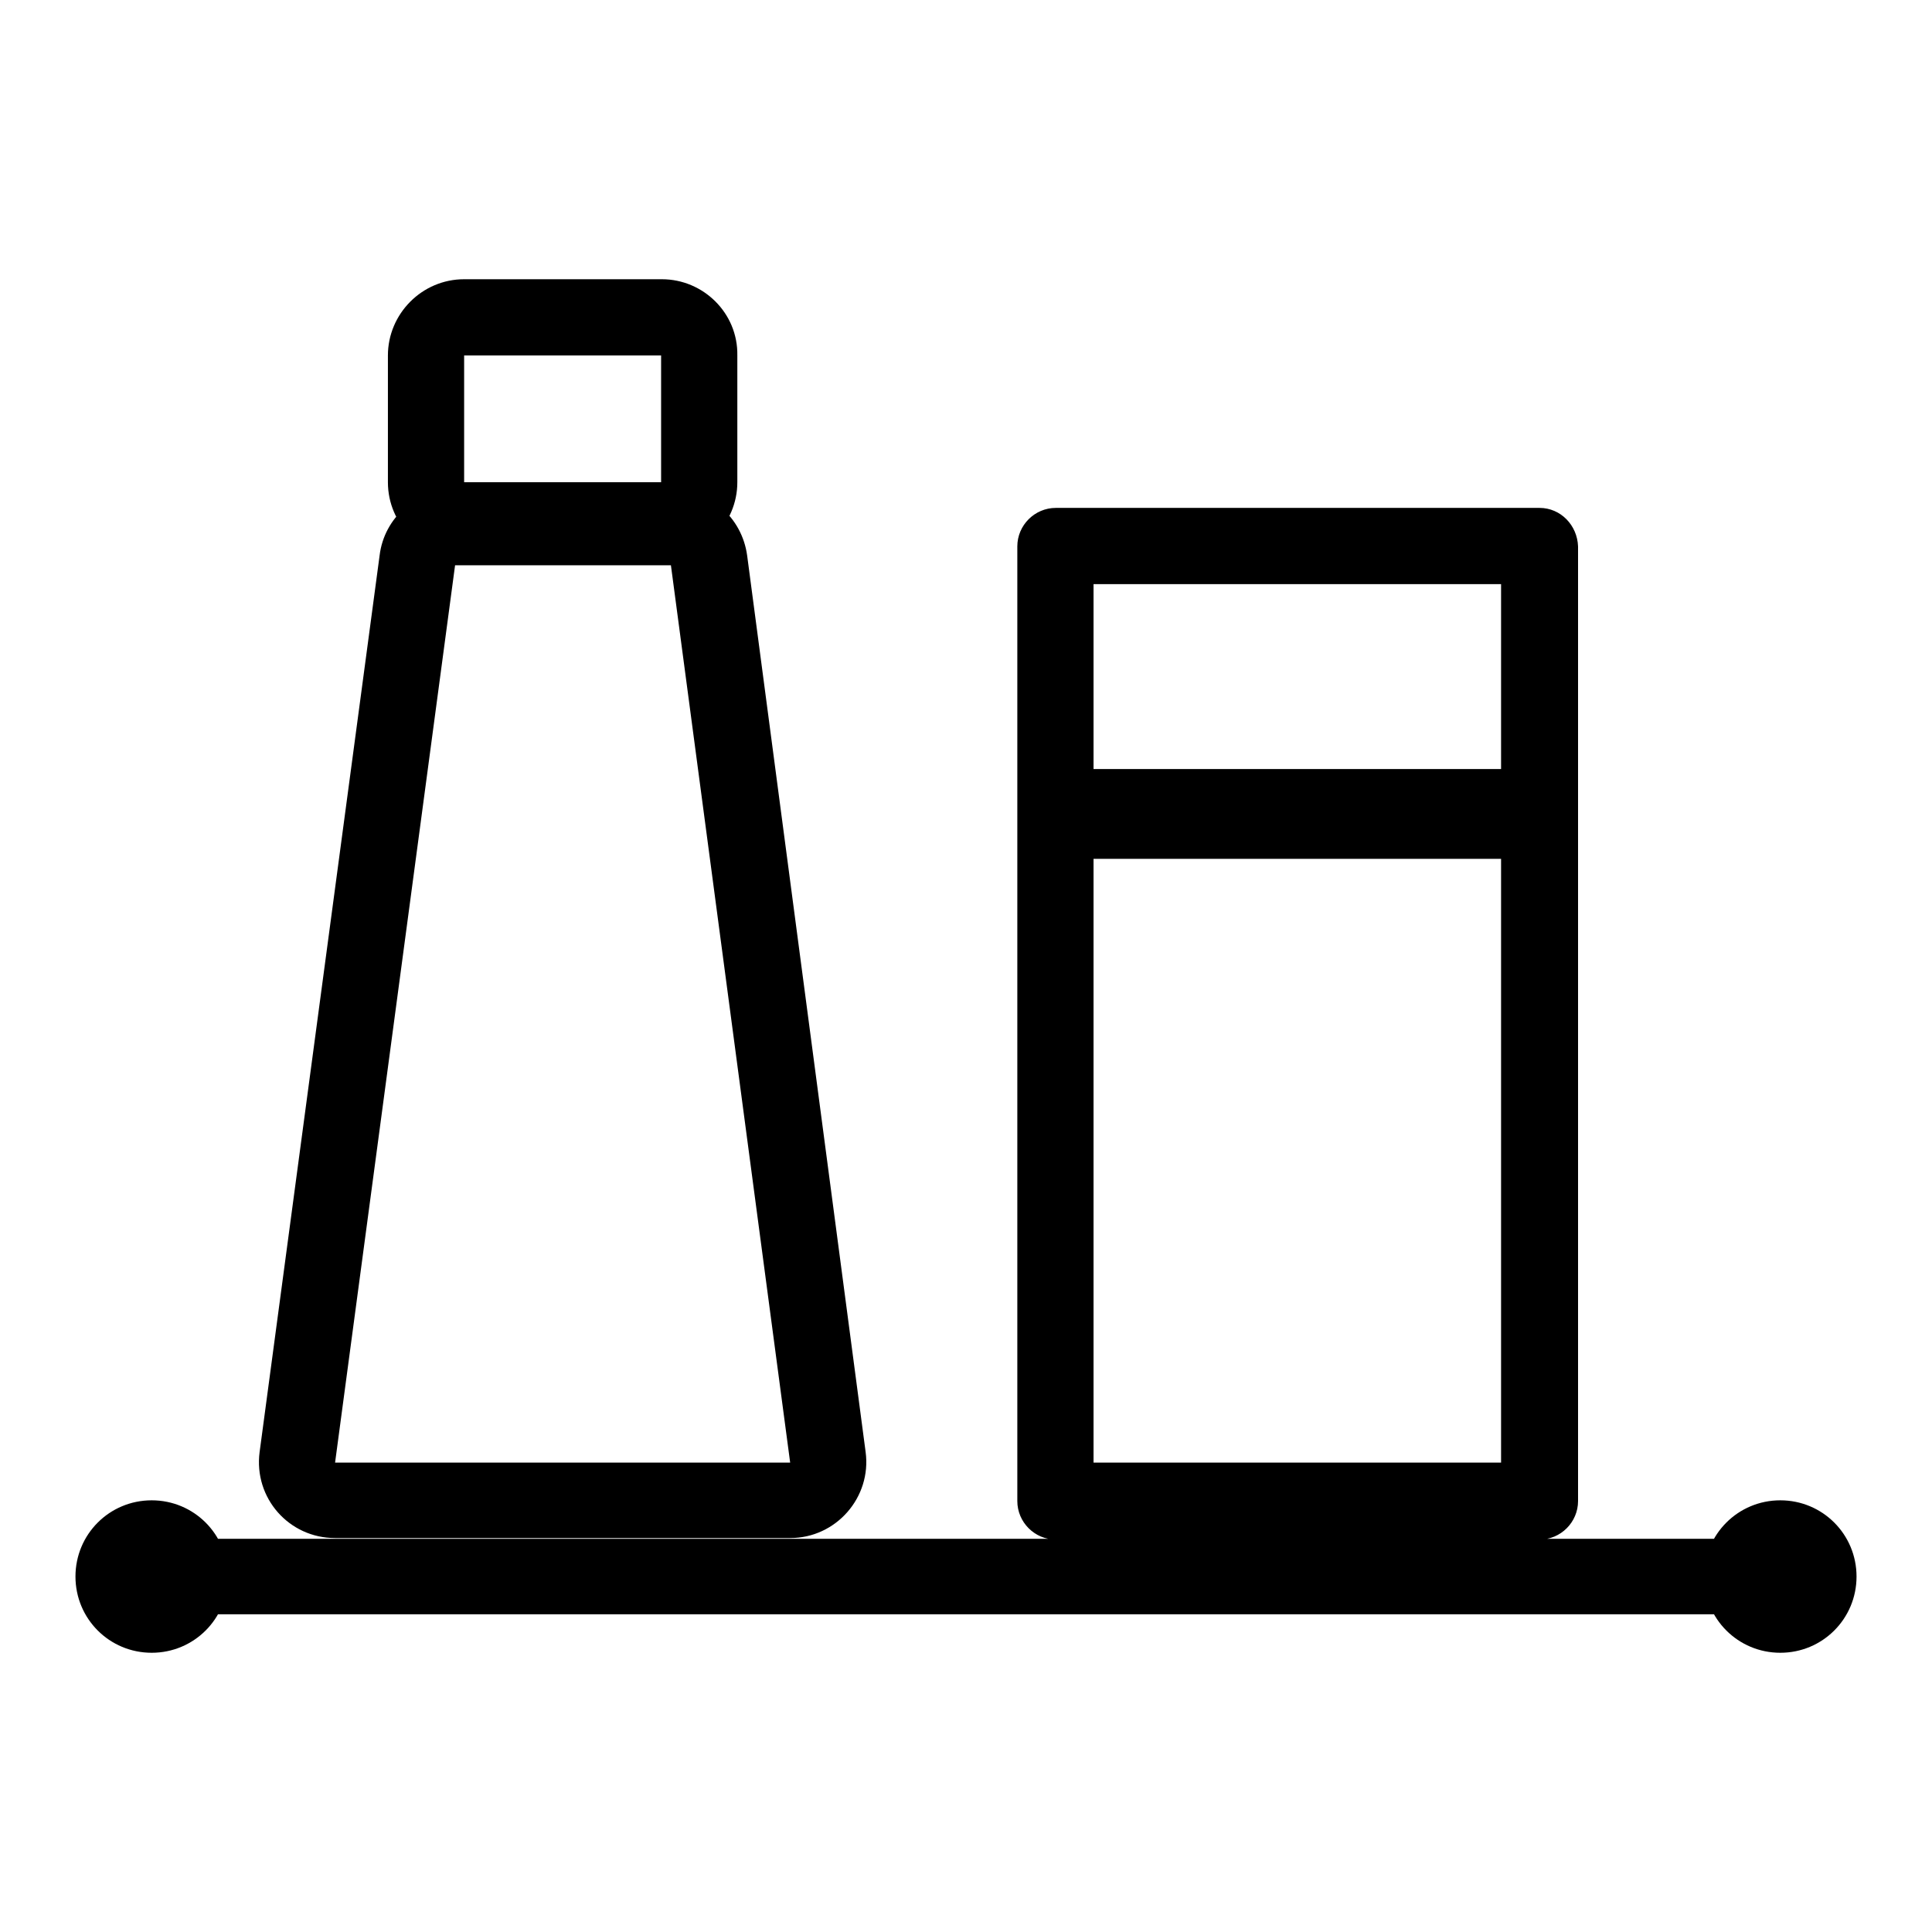 <?xml version="1.0" encoding="utf-8"?>
<!-- Svg Vector Icons : http://www.onlinewebfonts.com/icon -->
<!DOCTYPE svg PUBLIC "-//W3C//DTD SVG 1.1//EN" "http://www.w3.org/Graphics/SVG/1.1/DTD/svg11.dtd">
<svg version="1.1" xmlns="http://www.w3.org/2000/svg" xmlns:xlink="http://www.w3.org/1999/xlink" x="0px" y="0px" viewBox="0 0 256 256" enable-background="new 0 0 256 256" xml:space="preserve">
<g> <path fill="#000000" d="M241.4,203.9H14.6c-0.2,0-0.3,0.2-0.3,0.3v9.4c0,0.2,0.2,0.3,0.3,0.3h226.9c0.2,0,0.3-0.2,0.3-0.3v-9.4 C241.8,204,241.6,203.9,241.4,203.9z M20.1,198.8c-5.6,0-10.1,4.5-10.1,10.1c0,5.6,4.5,10.1,10.1,10.1c5.6,0,10.1-4.5,10.1-10.1 C30.2,203.3,25.7,198.8,20.1,198.8z M235.9,198.8c-5.6,0-10.1,4.5-10.1,10.1c0,5.6,4.5,10.1,10.1,10.1c5.6,0,10.1-4.5,10.1-10.1 C246,203.3,241.5,198.8,235.9,198.8z M88.9,74.9l15.8,118.9H44.4L60.3,74.9H88.9 M88.9,64.8H60.3c-5.1,0-9.4,3.8-10,8.8L34.4,192.4 c-0.8,6.1,3.9,11.4,10,11.4h60.3c6.1,0,10.8-5.4,10-11.4L99,73.6C98.3,68.5,94,64.8,88.9,64.8z M87.6,47.1 C87.7,47.1,87.7,47.1,87.6,47.1l0,16.8l0,0H61.5l0,0V47.1l0,0H87.6 M87.7,37H61.5c-5.6,0-10.1,4.6-10.1,10.1v16.8 C51.4,69.5,56,74,61.5,74h26.1c5.6,0,10.1-4.6,10.1-10.1V47.1C97.8,41.5,93.2,37,87.7,37z M198.9,112v81.8h-54V112H198.9  M204,101.9h-64.1c-2.8,0-5.1,2.3-5.1,5.1v91.9c0,2.8,2.3,5.1,5.1,5.1H204c2.8,0,5.1-2.3,5.1-5.1v-91.9 C209,104.1,206.8,101.9,204,101.9z M198.9,77.4v26.1h-54V77.4H198.9 M204,67.3h-64.1c-2.8,0-5.1,2.3-5.1,5.1v36.3 c0,2.8,2.3,5.1,5.1,5.1H204c2.8,0,5.1-2.3,5.1-5.1V72.4C209,69.6,206.8,67.3,204,67.3z"/></g>
</svg>
